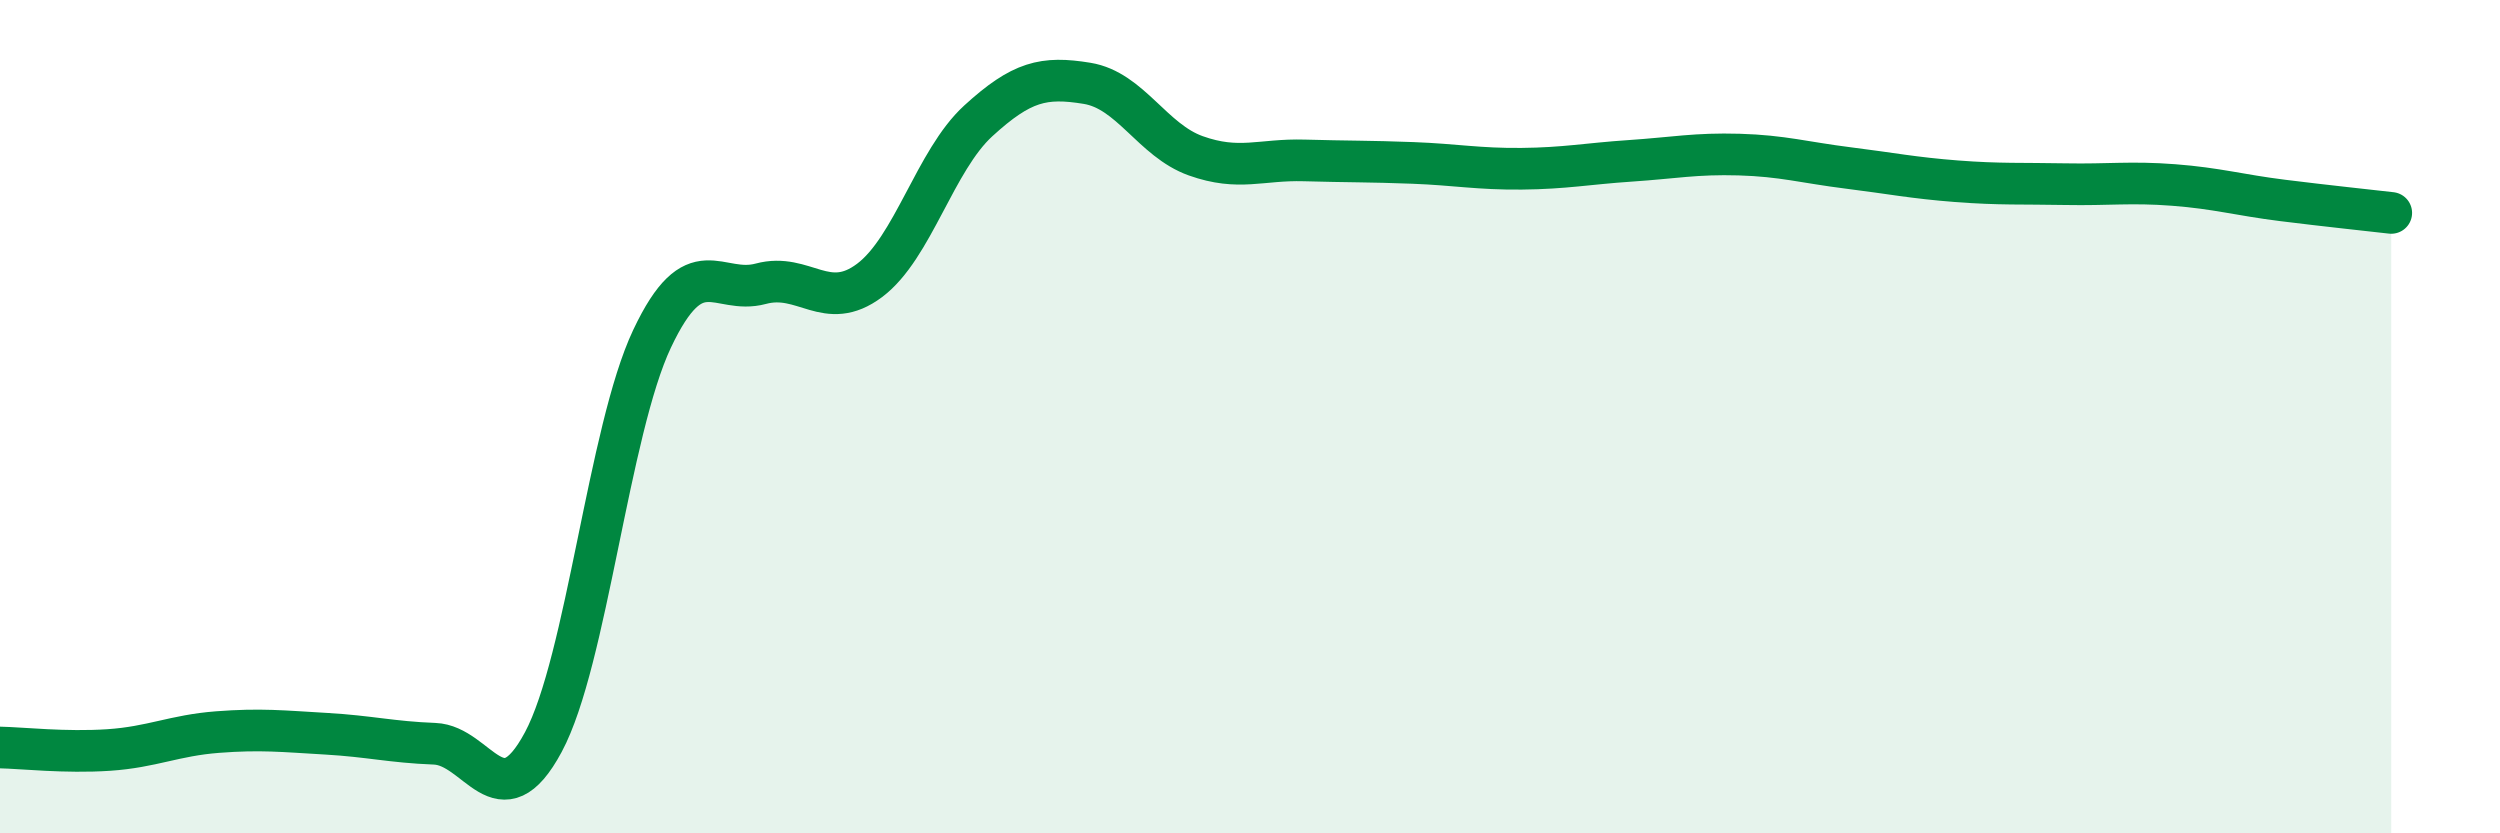 
    <svg width="60" height="20" viewBox="0 0 60 20" xmlns="http://www.w3.org/2000/svg">
      <path
        d="M 0,17.94 C 0.52,17.95 1.57,18.07 2.61,18 C 3.65,17.93 4.18,17.65 5.22,17.57 C 6.26,17.49 6.79,17.55 7.83,17.61 C 8.87,17.67 9.39,17.81 10.43,17.85 C 11.47,17.89 12,19.75 13.04,17.81 C 14.08,15.87 14.61,10.33 15.65,8.13 C 16.69,5.93 17.22,7.09 18.26,6.81 C 19.3,6.53 19.83,7.51 20.87,6.73 C 21.91,5.95 22.44,3.85 23.48,2.9 C 24.52,1.95 25.05,1.83 26.09,2 C 27.13,2.17 27.66,3.37 28.7,3.74 C 29.74,4.11 30.26,3.82 31.3,3.85 C 32.34,3.88 32.87,3.87 33.91,3.91 C 34.95,3.95 35.48,4.06 36.52,4.05 C 37.56,4.04 38.09,3.93 39.13,3.86 C 40.17,3.79 40.7,3.68 41.74,3.71 C 42.78,3.74 43.31,3.9 44.35,4.03 C 45.39,4.16 45.92,4.27 46.96,4.35 C 48,4.43 48.53,4.4 49.57,4.42 C 50.61,4.44 51.13,4.36 52.17,4.44 C 53.21,4.52 53.74,4.68 54.78,4.81 C 55.82,4.94 56.87,5.05 57.39,5.11L57.39 20L0 20Z"
        fill="#008740"
        opacity="0.1"
        stroke-linecap="round"
        stroke-linejoin="round"
      />
      <path
        d="M 0,17.94 C 0.52,17.95 1.57,18.07 2.61,18 C 3.65,17.93 4.18,17.65 5.22,17.57 C 6.26,17.49 6.79,17.55 7.83,17.61 C 8.87,17.67 9.39,17.81 10.43,17.85 C 11.47,17.89 12,19.75 13.04,17.81 C 14.08,15.87 14.61,10.33 15.65,8.13 C 16.69,5.93 17.22,7.09 18.26,6.81 C 19.3,6.53 19.83,7.51 20.87,6.73 C 21.91,5.95 22.44,3.85 23.48,2.9 C 24.52,1.95 25.05,1.83 26.09,2 C 27.13,2.17 27.66,3.37 28.7,3.74 C 29.74,4.11 30.26,3.82 31.3,3.85 C 32.34,3.88 32.87,3.87 33.91,3.91 C 34.95,3.95 35.48,4.06 36.52,4.05 C 37.56,4.04 38.09,3.93 39.13,3.86 C 40.17,3.79 40.7,3.68 41.74,3.71 C 42.78,3.74 43.31,3.9 44.35,4.03 C 45.39,4.16 45.92,4.27 46.96,4.35 C 48,4.43 48.53,4.4 49.57,4.42 C 50.61,4.44 51.13,4.36 52.17,4.44 C 53.21,4.52 53.74,4.68 54.78,4.81 C 55.82,4.94 56.87,5.05 57.39,5.11"
        stroke="#008740"
        stroke-width="1"
        fill="none"
        stroke-linecap="round"
        stroke-linejoin="round"
      />
    </svg>
  